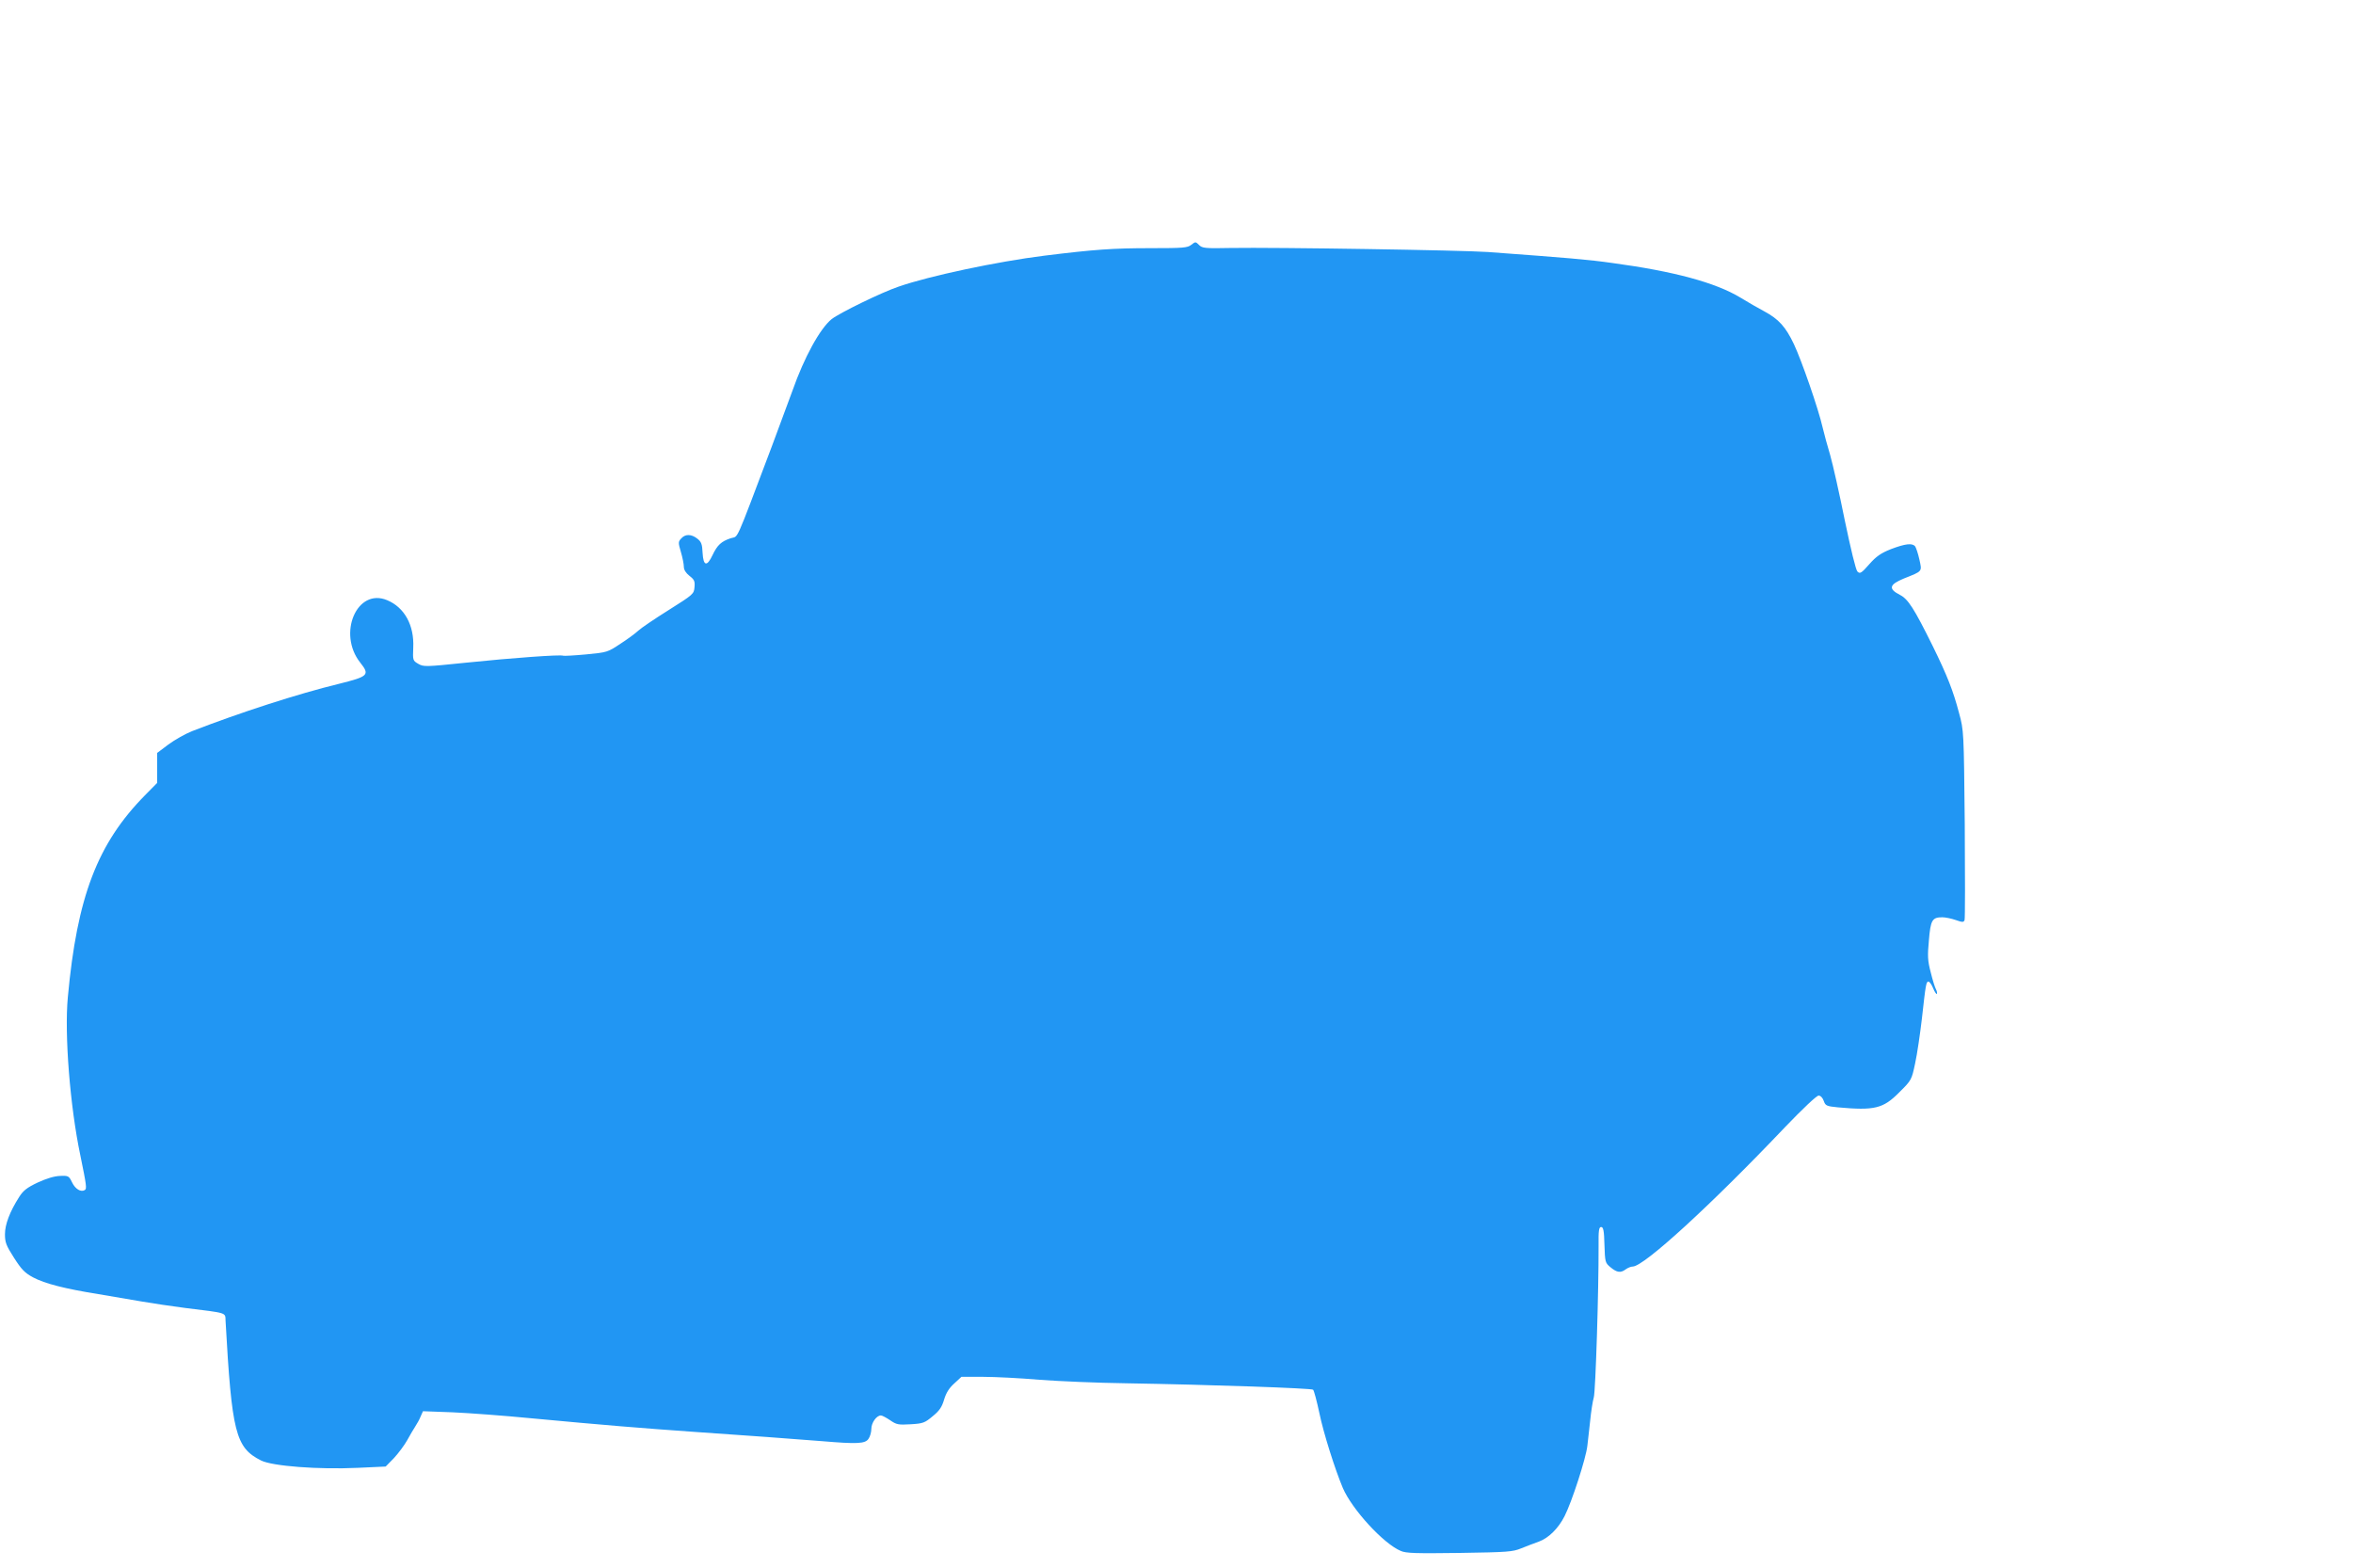 <?xml version="1.0" standalone="no"?>
<!DOCTYPE svg PUBLIC "-//W3C//DTD SVG 20010904//EN"
 "http://www.w3.org/TR/2001/REC-SVG-20010904/DTD/svg10.dtd">
<svg version="1.0" xmlns="http://www.w3.org/2000/svg"
 width="1280pt" height="853pt" viewBox="0 0 1280 853"
 preserveAspectRatio="xMidYMid meet">
<g transform="translate(0,853) scale(0.1,-0.1)"
fill="#2196f3" stroke="none">
<path d="M6480 7198 c-20 -16 -43 -18 -219 -18 -206 0 -307 -7 -581 -41 -256
-32 -624 -110 -791 -168 -95 -32 -321 -143 -365 -177 -63 -51 -149 -207 -213
-389 -18 -50 -69 -187 -113 -305 -206 -545 -179 -483 -223 -498 -51 -17 -73
-37 -99 -92 -30 -64 -50 -60 -54 12 -2 48 -7 61 -29 78 -32 25 -65 26 -87 1
-17 -18 -17 -23 -2 -74 9 -30 16 -66 16 -80 0 -17 11 -34 31 -50 26 -20 30
-29 27 -61 -3 -37 -6 -40 -141 -125 -75 -47 -149 -97 -165 -112 -15 -14 -58
-46 -97 -71 -69 -46 -72 -47 -187 -58 -65 -6 -121 -9 -125 -7 -12 7 -277 -12
-528 -38 -222 -23 -231 -23 -260 -6 -29 17 -30 19 -27 87 6 123 -48 220 -142
259 -164 69 -272 -182 -146 -340 53 -67 44 -75 -116 -115 -223 -54 -540 -157
-798 -257 -38 -15 -96 -48 -130 -73 l-61 -46 0 -82 0 -81 -67 -68 c-258 -262
-369 -552 -419 -1098 -19 -203 12 -594 68 -860 34 -166 36 -182 24 -189 -21
-13 -52 6 -69 42 -17 35 -20 37 -65 35 -32 -1 -74 -14 -122 -36 -59 -28 -79
-44 -101 -79 -51 -80 -77 -149 -77 -202 0 -44 6 -61 49 -128 41 -64 58 -82
104 -107 64 -34 174 -62 355 -91 72 -12 177 -30 235 -40 58 -10 164 -26 235
-35 235 -29 220 -24 222 -70 34 -608 54 -690 193 -760 62 -31 313 -50 526 -40
l152 7 45 46 c24 26 57 70 72 97 15 28 35 61 44 75 9 14 23 38 29 54 l13 29
162 -6 c89 -4 279 -18 422 -32 407 -38 588 -53 900 -75 307 -21 496 -35 687
-50 190 -16 234 -14 252 12 9 12 16 37 16 55 0 33 28 73 52 73 7 0 29 -12 50
-26 35 -24 44 -26 112 -22 68 4 77 8 120 44 37 30 50 50 62 91 11 36 27 62 55
87 l39 36 118 0 c64 0 203 -7 307 -16 105 -8 316 -17 470 -19 472 -8 1010 -27
1018 -35 5 -4 20 -61 34 -126 22 -108 85 -307 128 -409 50 -116 221 -303 315
-342 28 -13 84 -14 320 -11 261 4 289 6 335 25 28 11 71 28 97 37 52 19 105
71 139 138 39 76 117 316 124 383 3 22 9 82 15 133 5 52 14 110 20 130 10 35
27 591 26 822 -1 87 2 105 14 105 12 0 16 -19 18 -97 3 -94 4 -98 33 -122 35
-29 55 -32 83 -11 11 8 28 15 38 15 60 0 425 334 828 758 97 101 172 172 183
172 11 0 22 -12 28 -29 9 -26 15 -29 77 -35 199 -18 246 -7 333 81 68 67 68
69 87 158 11 50 27 160 37 245 21 189 23 200 36 200 5 0 17 -16 25 -36 8 -20
18 -34 20 -31 3 3 1 14 -4 24 -6 10 -19 52 -29 93 -17 64 -18 90 -10 175 9
110 18 125 73 125 17 0 50 -7 73 -15 37 -13 43 -13 48 0 3 9 3 244 1 523 -5
503 -5 508 -31 603 -32 121 -63 201 -143 364 -102 206 -134 256 -179 279 -64
33 -58 56 22 89 103 41 99 36 84 104 -7 32 -18 64 -23 71 -16 19 -54 14 -131
-15 -55 -22 -80 -39 -118 -82 -44 -50 -51 -54 -65 -40 -9 10 -35 117 -69 280
-29 145 -65 304 -79 353 -15 49 -33 117 -41 150 -23 102 -115 366 -156 453
-45 95 -83 137 -161 179 -30 16 -90 50 -132 76 -135 81 -360 142 -693 187
-133 19 -244 28 -678 60 -140 10 -1154 26 -1401 22 -139 -3 -154 -1 -171 16
-19 19 -20 19 -43 1z"/>
</g>
</svg>
